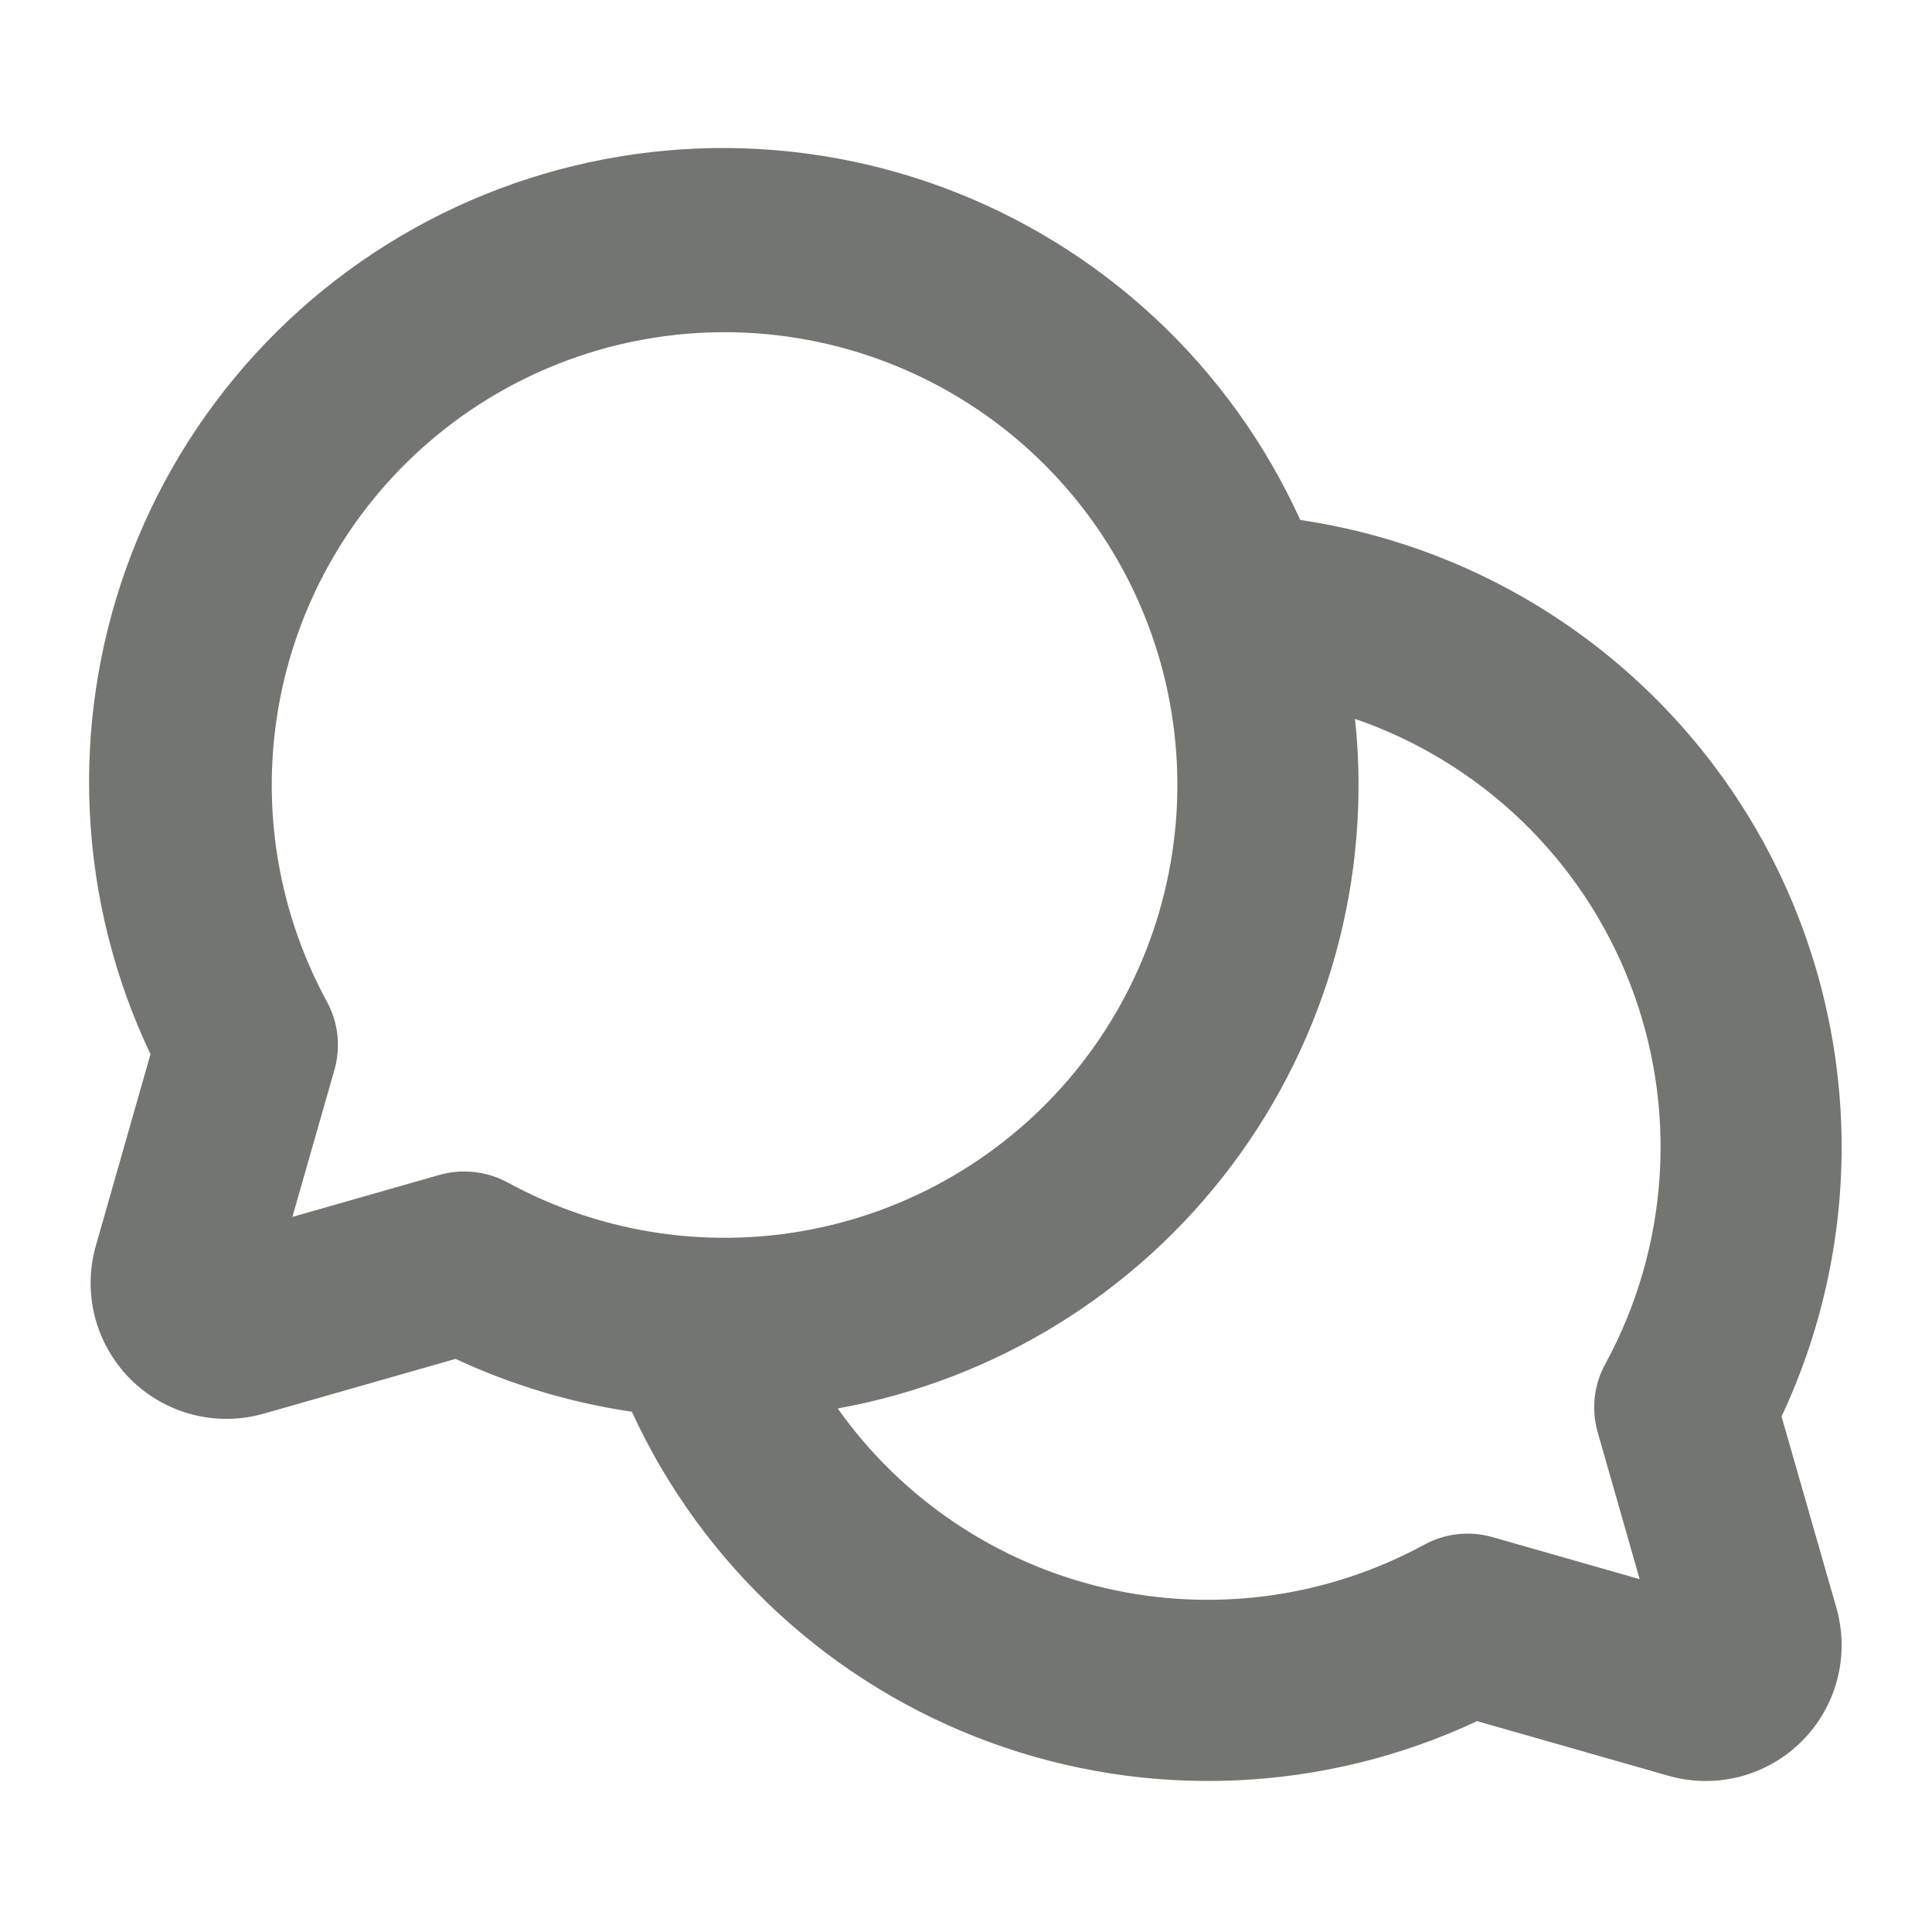 <svg xmlns="http://www.w3.org/2000/svg" width="48" height="48" viewBox="0 0 48 48" fill="none"><script xmlns=""/>
<path d="M44.262 35.192C45.306 32.968 45.815 30.531 45.749 28.076C45.682 25.62 45.043 23.215 43.881 21.05C42.719 18.886 41.067 17.024 39.057 15.612C37.047 14.2 34.735 13.278 32.305 12.919C31.445 11.025 30.219 9.319 28.697 7.902C27.174 6.484 25.386 5.382 23.436 4.659C21.485 3.936 19.411 3.607 17.332 3.69C15.254 3.774 13.213 4.268 11.326 5.144C9.44 6.021 7.745 7.262 6.341 8.797C4.937 10.332 3.851 12.13 3.146 14.087C2.441 16.044 2.13 18.121 2.232 20.199C2.334 22.276 2.846 24.313 3.739 26.192L2.382 30.947C2.216 31.526 2.208 32.14 2.359 32.724C2.511 33.307 2.816 33.84 3.243 34.266C3.669 34.691 4.202 34.995 4.786 35.145C5.37 35.295 5.984 35.286 6.563 35.119L11.318 33.761C12.707 34.409 14.182 34.851 15.698 35.074C16.567 36.962 17.8 38.66 19.328 40.07C20.855 41.48 22.646 42.573 24.598 43.288C26.55 44.002 28.624 44.324 30.701 44.233C32.777 44.143 34.816 43.643 36.698 42.761L41.453 44.119C42.032 44.284 42.644 44.291 43.227 44.141C43.809 43.989 44.341 43.685 44.766 43.26C45.192 42.834 45.496 42.303 45.647 41.72C45.798 41.138 45.79 40.526 45.625 39.947L44.262 35.192ZM11.537 29.104C11.328 29.104 11.12 29.133 10.919 29.19L7.264 30.234L8.309 26.58C8.472 26.012 8.404 25.402 8.121 24.883C6.828 22.507 6.433 19.745 7.011 17.102C7.588 14.459 9.098 12.113 11.265 10.493C13.431 8.873 16.109 8.088 18.807 8.282C21.505 8.476 24.044 9.635 25.956 11.548C27.869 13.461 29.029 15.999 29.223 18.697C29.416 21.395 28.631 24.073 27.011 26.24C25.392 28.406 23.045 29.917 20.402 30.494C17.759 31.071 14.997 30.677 12.621 29.383C12.289 29.2 11.916 29.105 11.537 29.106V29.104ZM39.693 35.58L40.737 39.234L37.083 38.19C36.514 38.027 35.905 38.095 35.386 38.377C32.964 39.695 30.142 40.079 27.456 39.455C24.77 38.831 22.407 37.244 20.813 34.993C24.722 34.287 28.22 32.129 30.604 28.951C32.988 25.773 34.082 21.812 33.666 17.861C35.214 18.394 36.626 19.257 37.806 20.392C38.985 21.526 39.903 22.904 40.495 24.43C41.087 25.956 41.339 27.592 41.233 29.225C41.128 30.858 40.667 32.448 39.884 33.885C39.599 34.404 39.531 35.013 39.693 35.582V35.58Z" fill="#727570"/>
<script xmlns=""/></svg>